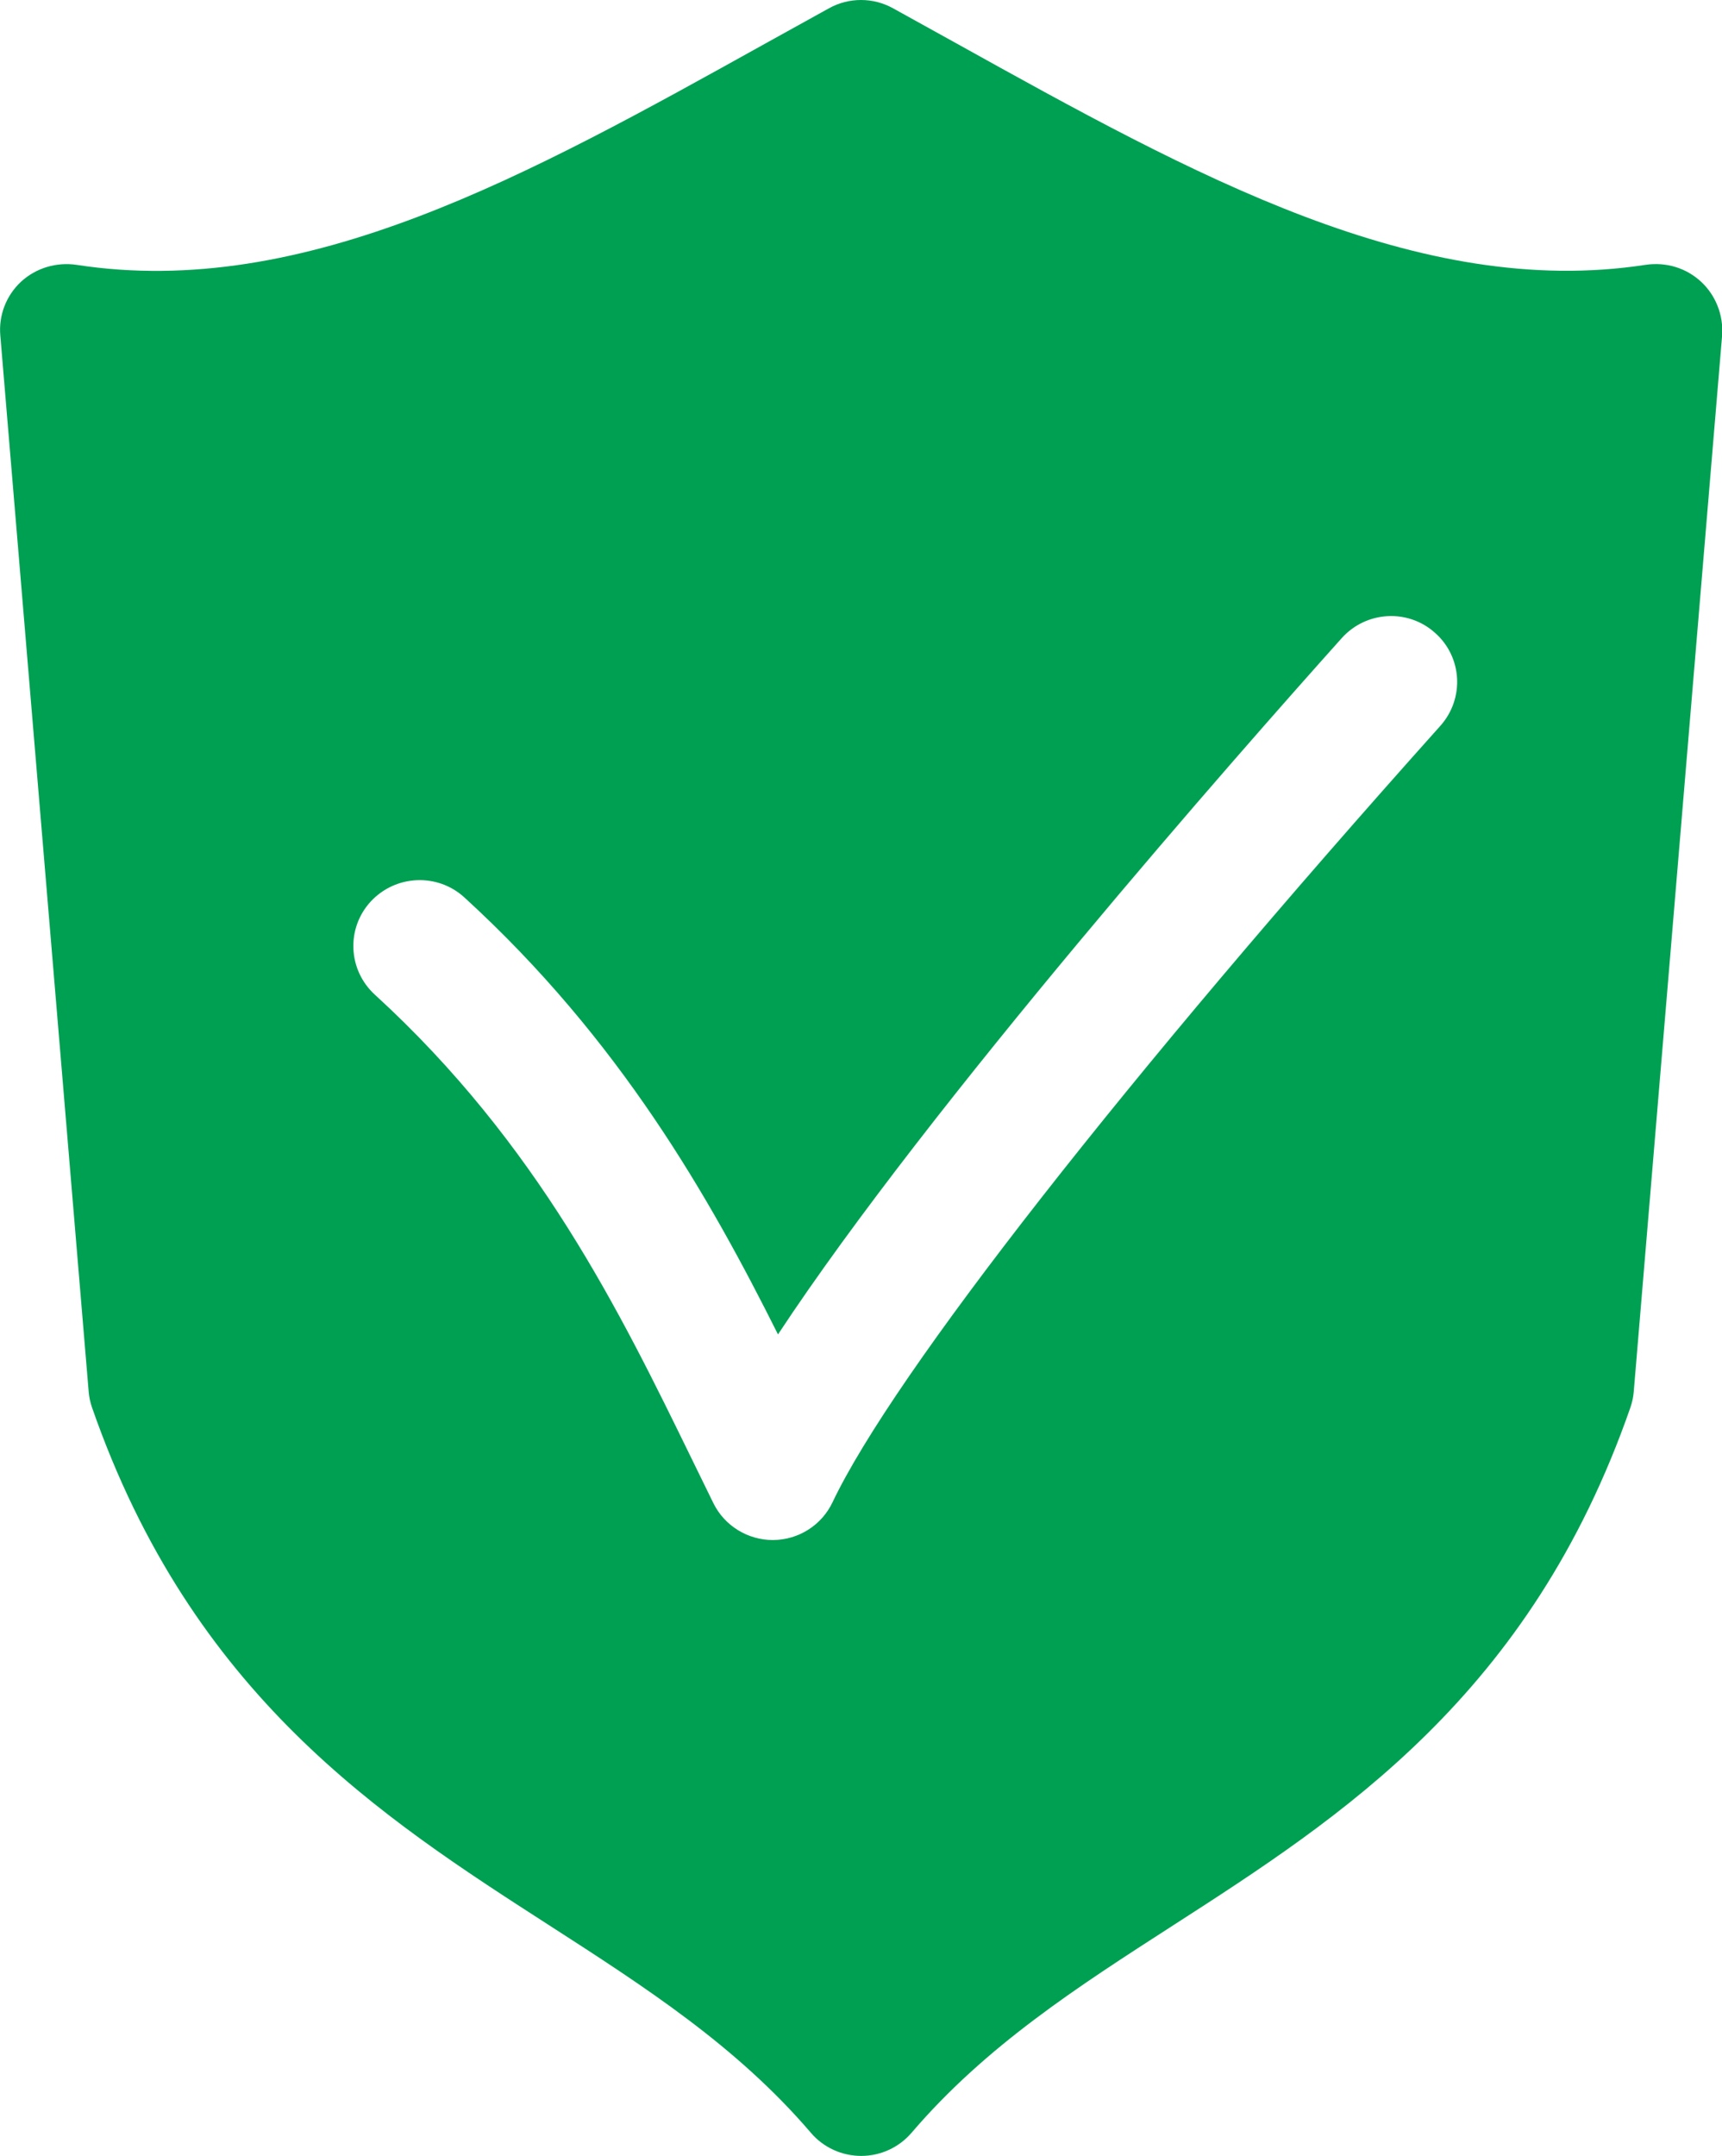 <?xml version="1.0" encoding="utf-8"?>
<!-- Generator: Adobe Illustrator 26.3.1, SVG Export Plug-In . SVG Version: 6.00 Build 0)  -->
<svg version="1.1" id="Calque_1" xmlns="http://www.w3.org/2000/svg" xmlns:xlink="http://www.w3.org/1999/xlink" x="0px" y="0px"
	 viewBox="0 0 16.295 20.394" style="enable-background:new 0 0 16.295 20.394;" xml:space="preserve">
<style type="text/css">
	.st0{fill:#00A053;}
</style>
<path class="st0" d="M16.097,2.665c-0.141-0.13-0.329-0.188-0.524-0.16c-2.15,0.331-4.277-0.847-6.525-2.096
	l-0.598-0.331c-0.188-0.104-0.418-0.104-0.605,0l-0.596,0.33c-2.248,1.249-4.362,2.432-6.527,2.097
	c-0.189-0.027-0.382,0.03-0.523,0.16c-0.14,0.13-0.213,0.318-0.196,0.509l0.836,9.989
	c0.004,0.052,0.015,0.103,0.032,0.152c0.948,2.722,2.739,3.876,4.319,4.893c0.916,0.59,1.78,1.146,2.483,1.967
	c0.118,0.139,0.293,0.219,0.477,0.219c0.183,0,0.357-0.08,0.476-0.219c0.702-0.821,1.567-1.377,2.483-1.967
	c1.58-1.018,3.371-2.171,4.319-4.893c0.017-0.049,0.028-0.101,0.032-0.152l0.836-9.989
	C16.31,2.983,16.237,2.795,16.097,2.665z M13.629,6.867c-2.97,3.317-5.174,6.131-5.751,7.344
	c-0.103,0.217-0.321,0.355-0.561,0.357c-0.001,0-0.003,0-0.004,0c-0.238,0-0.457-0.135-0.562-0.348l-0.204-0.417
	c-0.682-1.397-1.454-2.98-3-4.394c-0.255-0.233-0.273-0.628-0.038-0.882
	c0.237-0.254,0.632-0.269,0.885-0.038c1.474,1.347,2.32,2.839,2.968,4.134c1.44-2.185,4.353-5.491,5.334-6.586
	c0.231-0.258,0.628-0.281,0.884-0.05C13.838,6.215,13.86,6.609,13.629,6.867z"/>
</svg>
